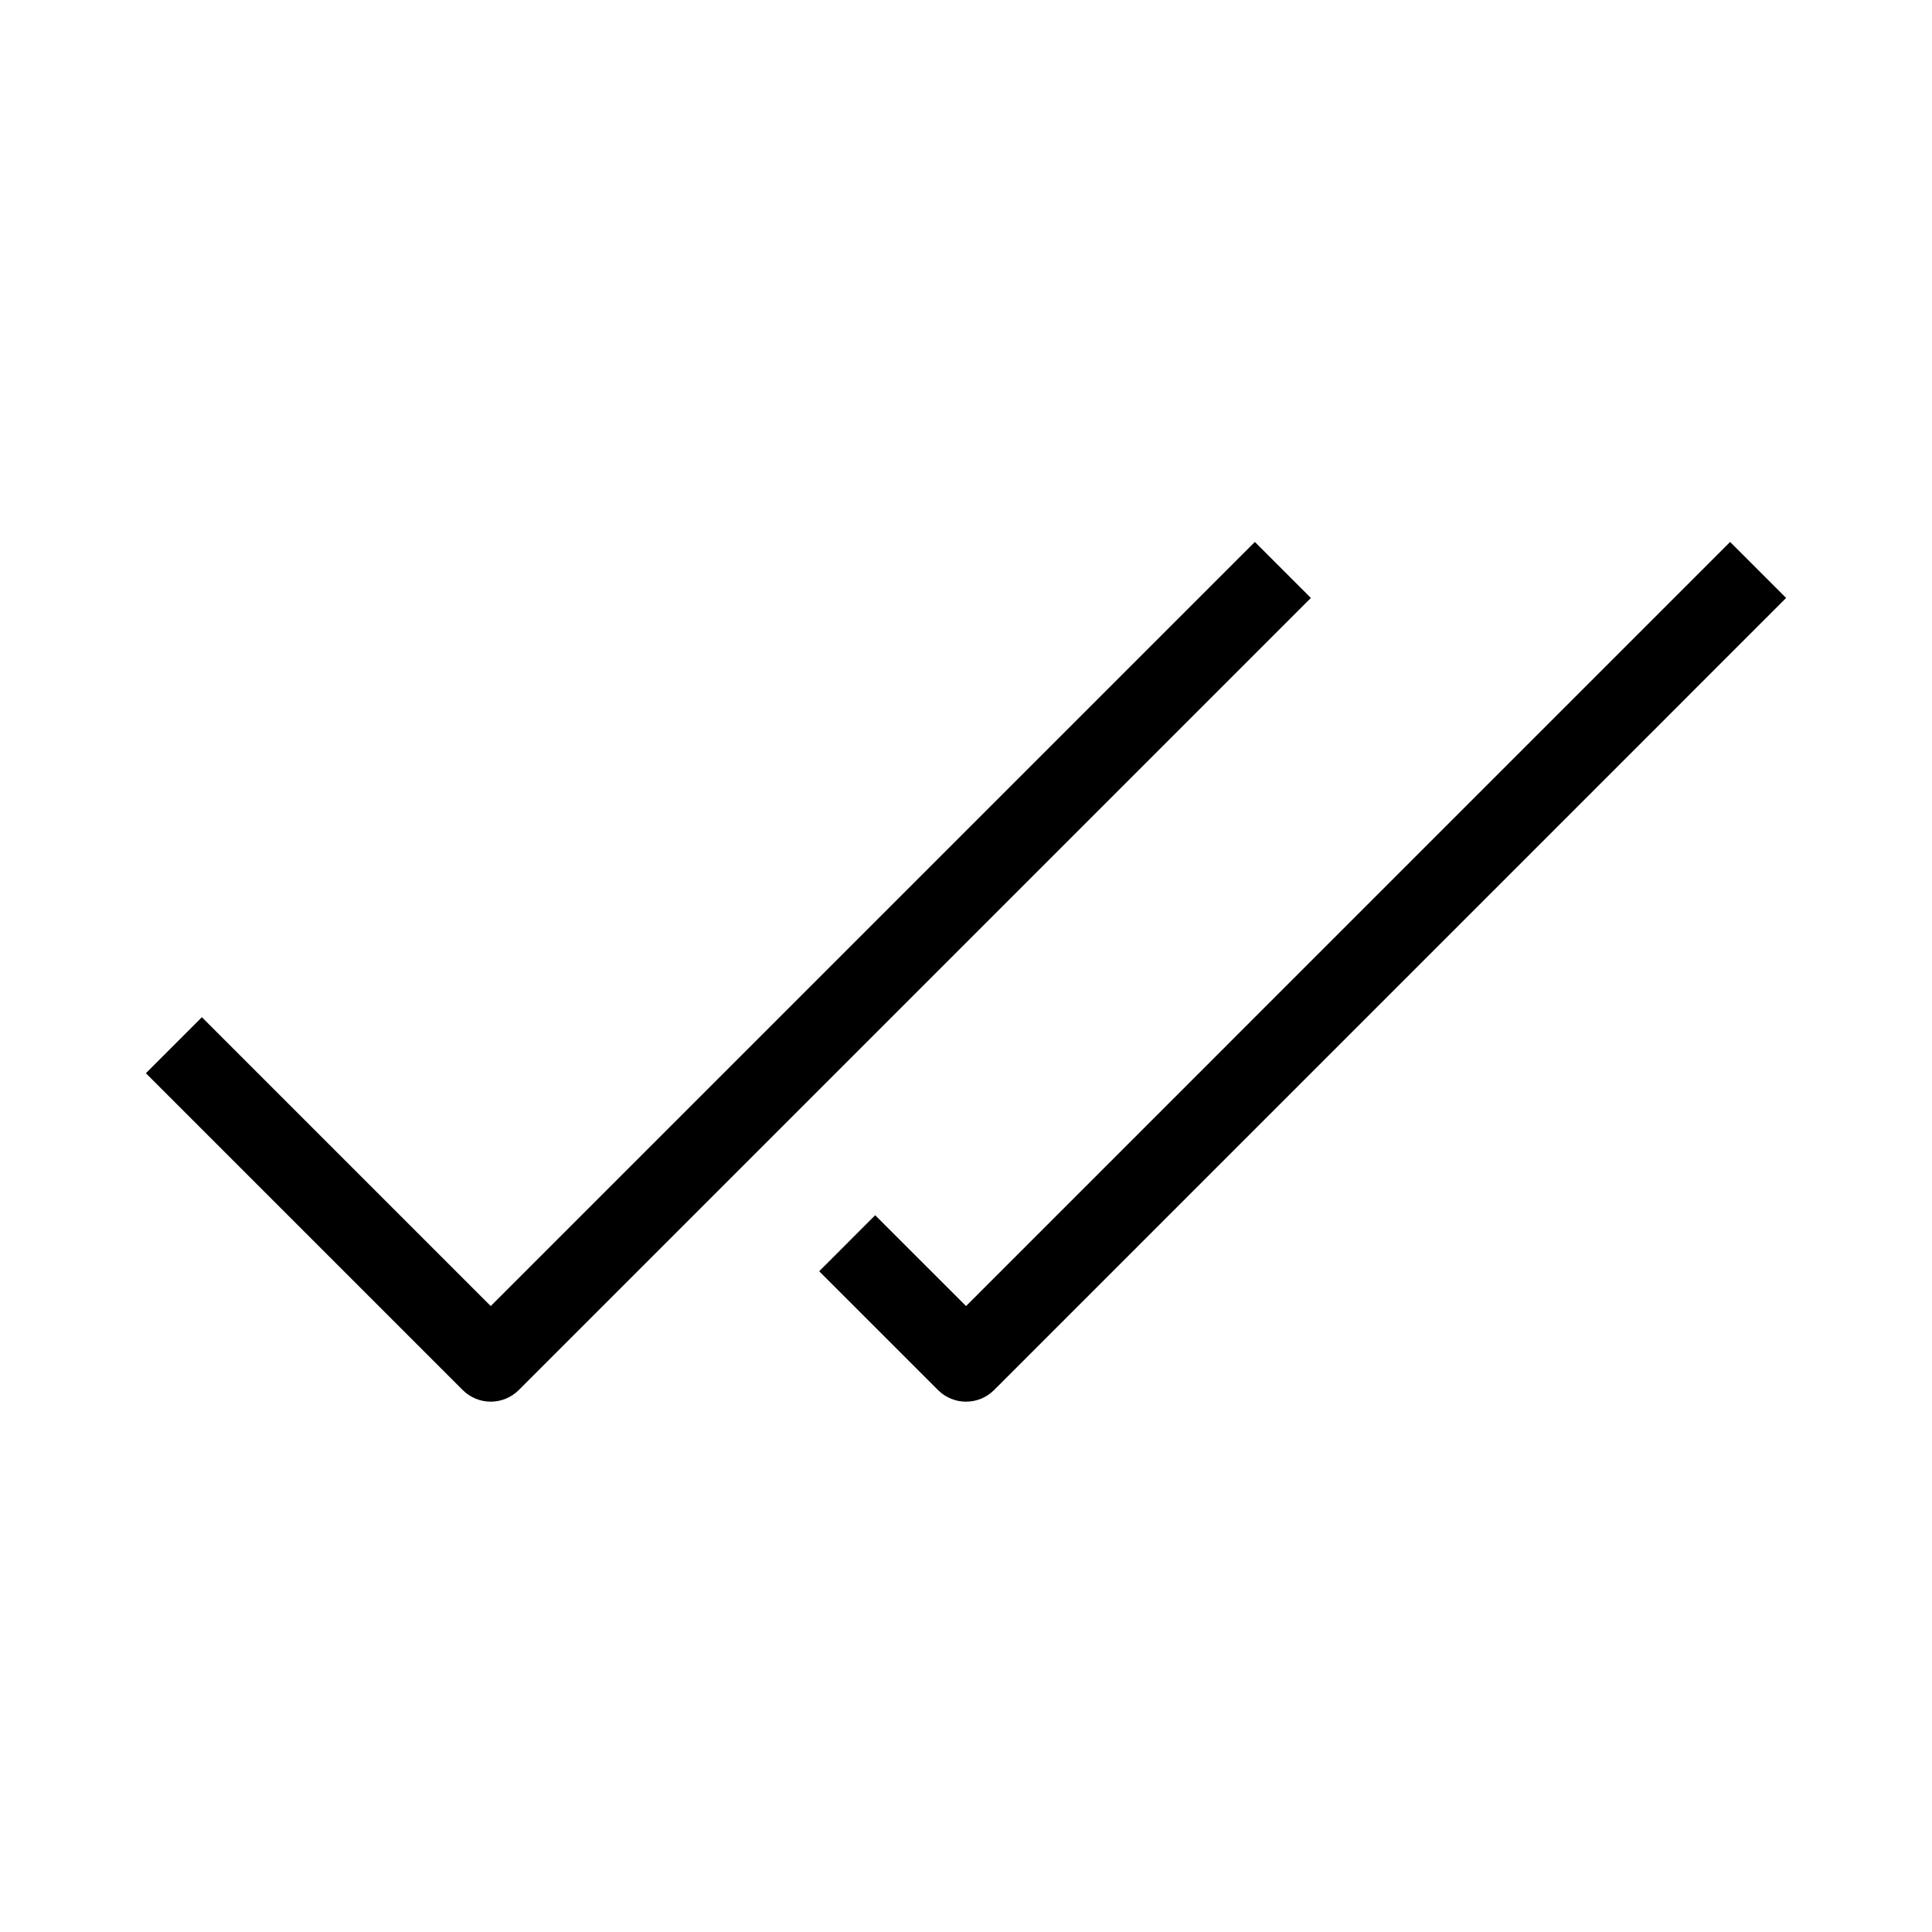 <?xml version="1.0" encoding="UTF-8"?>
<!-- Uploaded to: SVG Repo, www.svgrepo.com, Generator: SVG Repo Mixer Tools -->
<svg fill="#000000" width="800px" height="800px" version="1.1" viewBox="144 144 512 512" xmlns="http://www.w3.org/2000/svg">
 <g fill-rule="evenodd">
  <path d="m274.05 490.12 202.5-202.5 14.844 14.844-209.92 209.92c-1.969 1.965-4.637 3.07-7.422 3.07s-5.453-1.105-7.422-3.07l-83.969-83.969 14.844-14.844z"/>
  <path d="m400.01 490.12 202.49-202.5 14.844 14.844-209.91 209.92c-4.102 4.098-10.742 4.098-14.844 0l-31.496-31.488 14.84-14.848z"/>
 </g>
</svg>